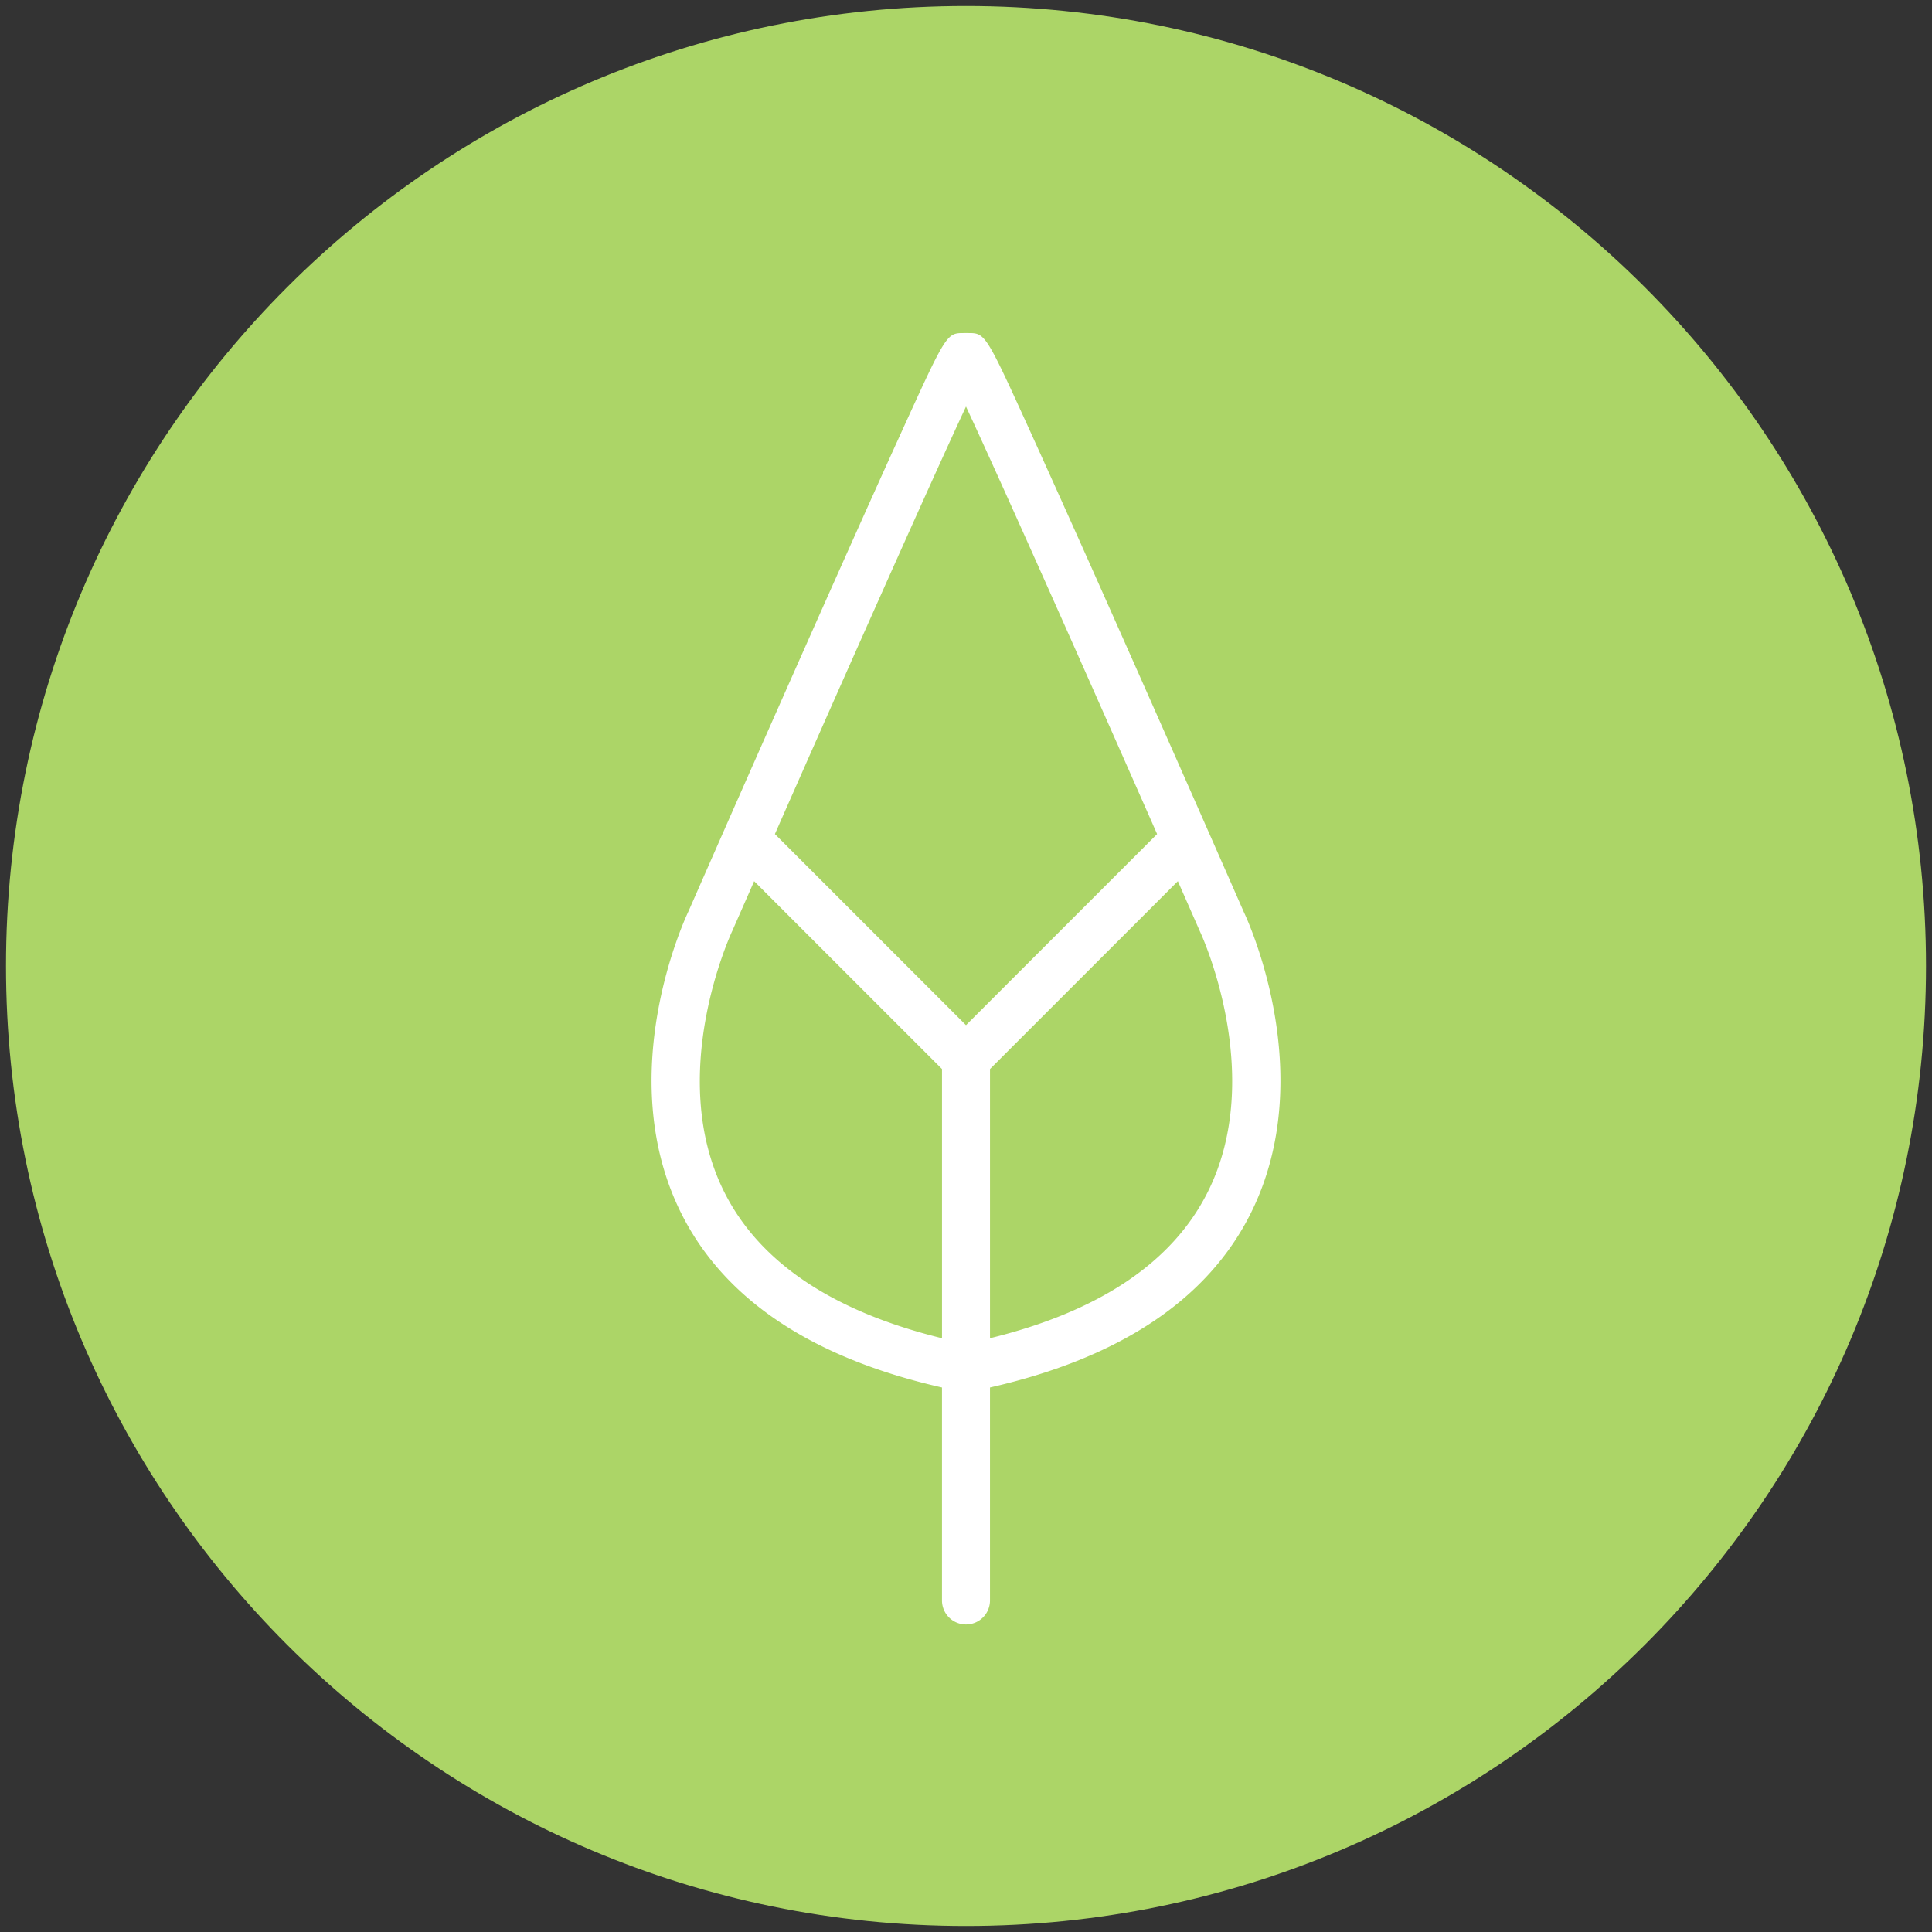<svg xmlns="http://www.w3.org/2000/svg" xml:space="preserve" width="161" height="161" style="enable-background:new 0 0 161 161"><rect width="100%" height="100%" fill="#333333" stroke="none"/><path d="M80.5.5c44.183 0 80 35.817 80 80s-35.817 80-80 80-80-35.817-80-80 35.817-80 80-80z" style="fill:#acd567"/><path d="M103.647 75.993s-5.163-11.765-10.391-23.53A2105.185 2105.185 0 0 0 86 36.276c-3.88-8.522-3.88-8.522-5.342-8.522h-.317c-1.463 0-1.463 0-5.342 8.522-1.779 3.907-4.22 9.354-7.257 16.187a5962.356 5962.356 0 0 0-10.364 23.47c-.265.553-6.381 13.605-.614 25.164 3.586 7.188 10.902 12.067 21.735 14.527v17.748a2 2 0 0 0 4 0v-17.748c10.834-2.459 18.149-7.337 21.735-14.526 5.769-11.561-.35-24.615-.587-25.105zM80.5 33.88c3.014 6.463 9.944 22.055 15.925 35.625L80.5 85.431 64.575 69.505C70.547 55.956 77.484 40.347 80.5 33.88zM60.355 99.335c-4.903-9.793.577-21.56.659-21.734l1.832-4.168L78.5 89.086v22.433c-9.106-2.23-15.208-6.32-18.145-12.184zm40.29 0c-2.935 5.864-9.038 9.954-18.145 12.184V89.087l15.655-15.655 1.857 4.226c.055.117 5.536 11.884.633 21.677z" style="fill:#fff"/></svg>